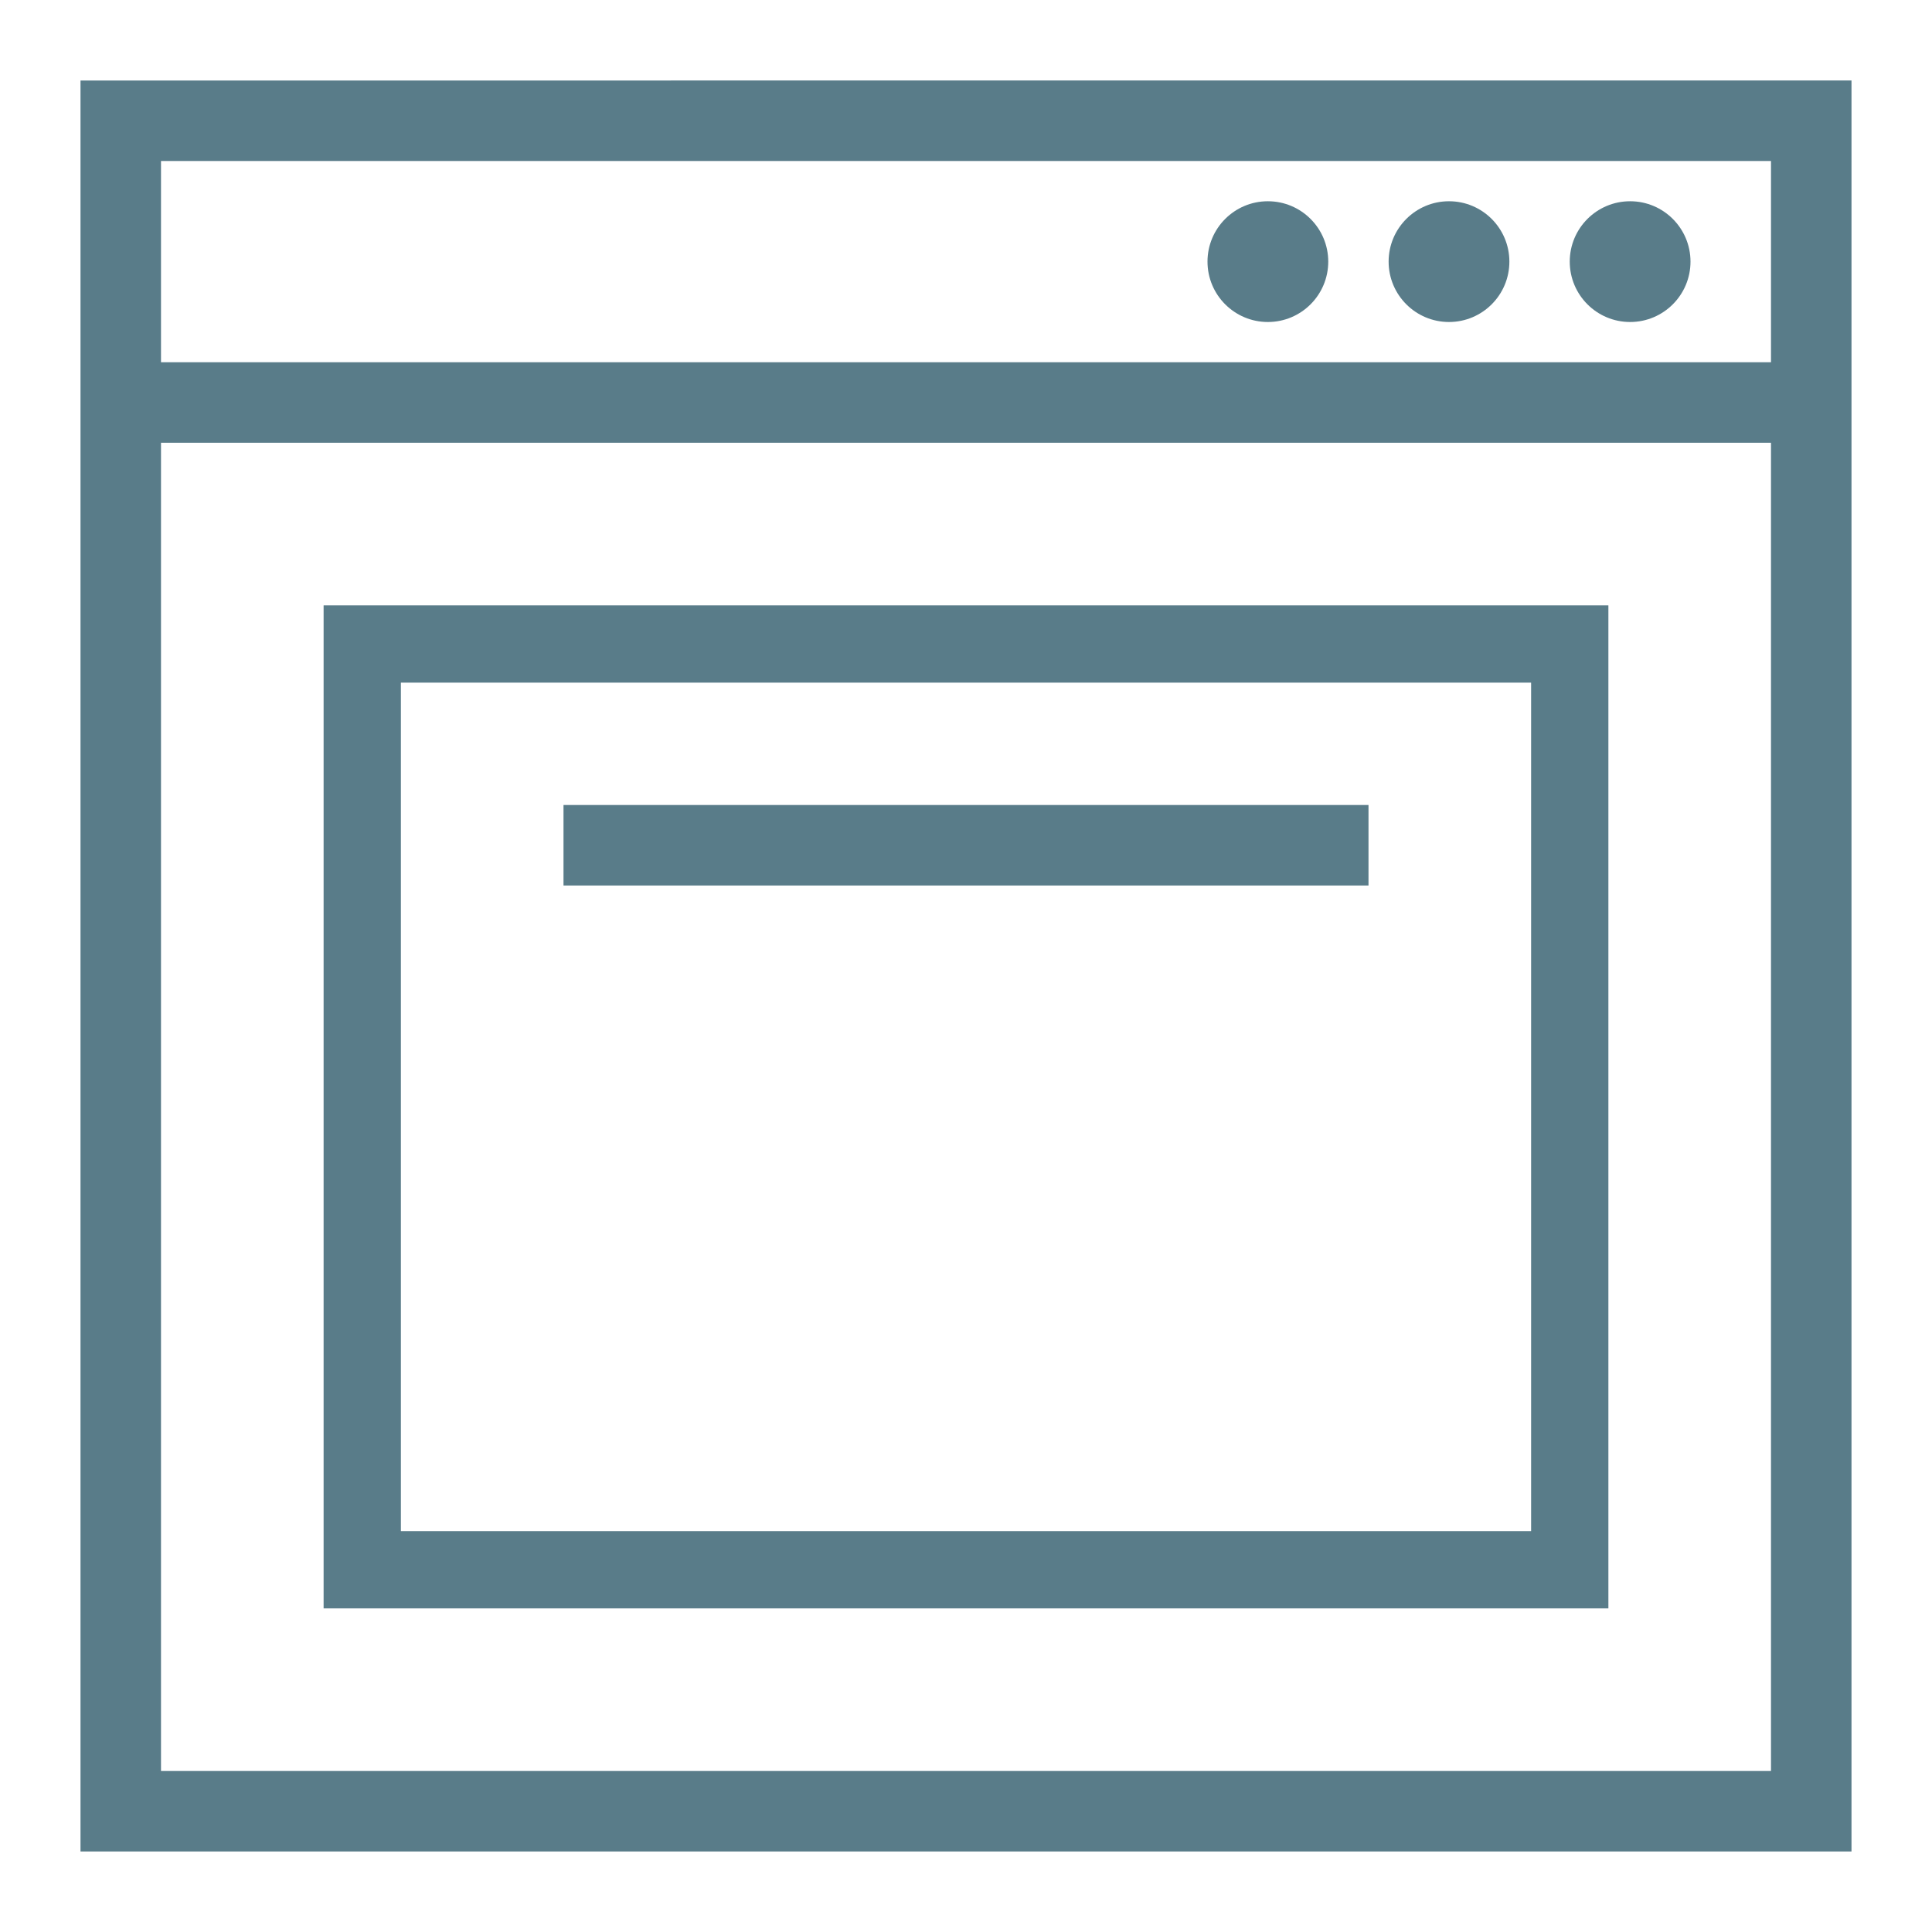 <svg id="Ebene_1" data-name="Ebene 1" xmlns="http://www.w3.org/2000/svg" viewBox="0 0 48 48"><defs><style>.cls-1{fill:#597c89;}.cls-2,.cls-3{fill:none;stroke:#597c89;stroke-miterlimit:10;}.cls-2{stroke-width:2px;}.cls-3{stroke-width:1.92px;}</style></defs><path class="cls-1" d="M44,4V44H4V4H44m2-2H2V46H46Z"/><line class="cls-2" x1="2.73" y1="10" x2="45.27" y2="10"/><circle class="cls-1" cx="40.5" cy="6.5" r="1.5"/><circle class="cls-1" cx="36" cy="6.5" r="1.5"/><circle class="cls-1" cx="31.5" cy="6.5" r="1.5"/><rect class="cls-3" x="9" y="16" width="30" height="23"/><rect class="cls-1" x="14" y="20" width="20" height="2"/></svg>